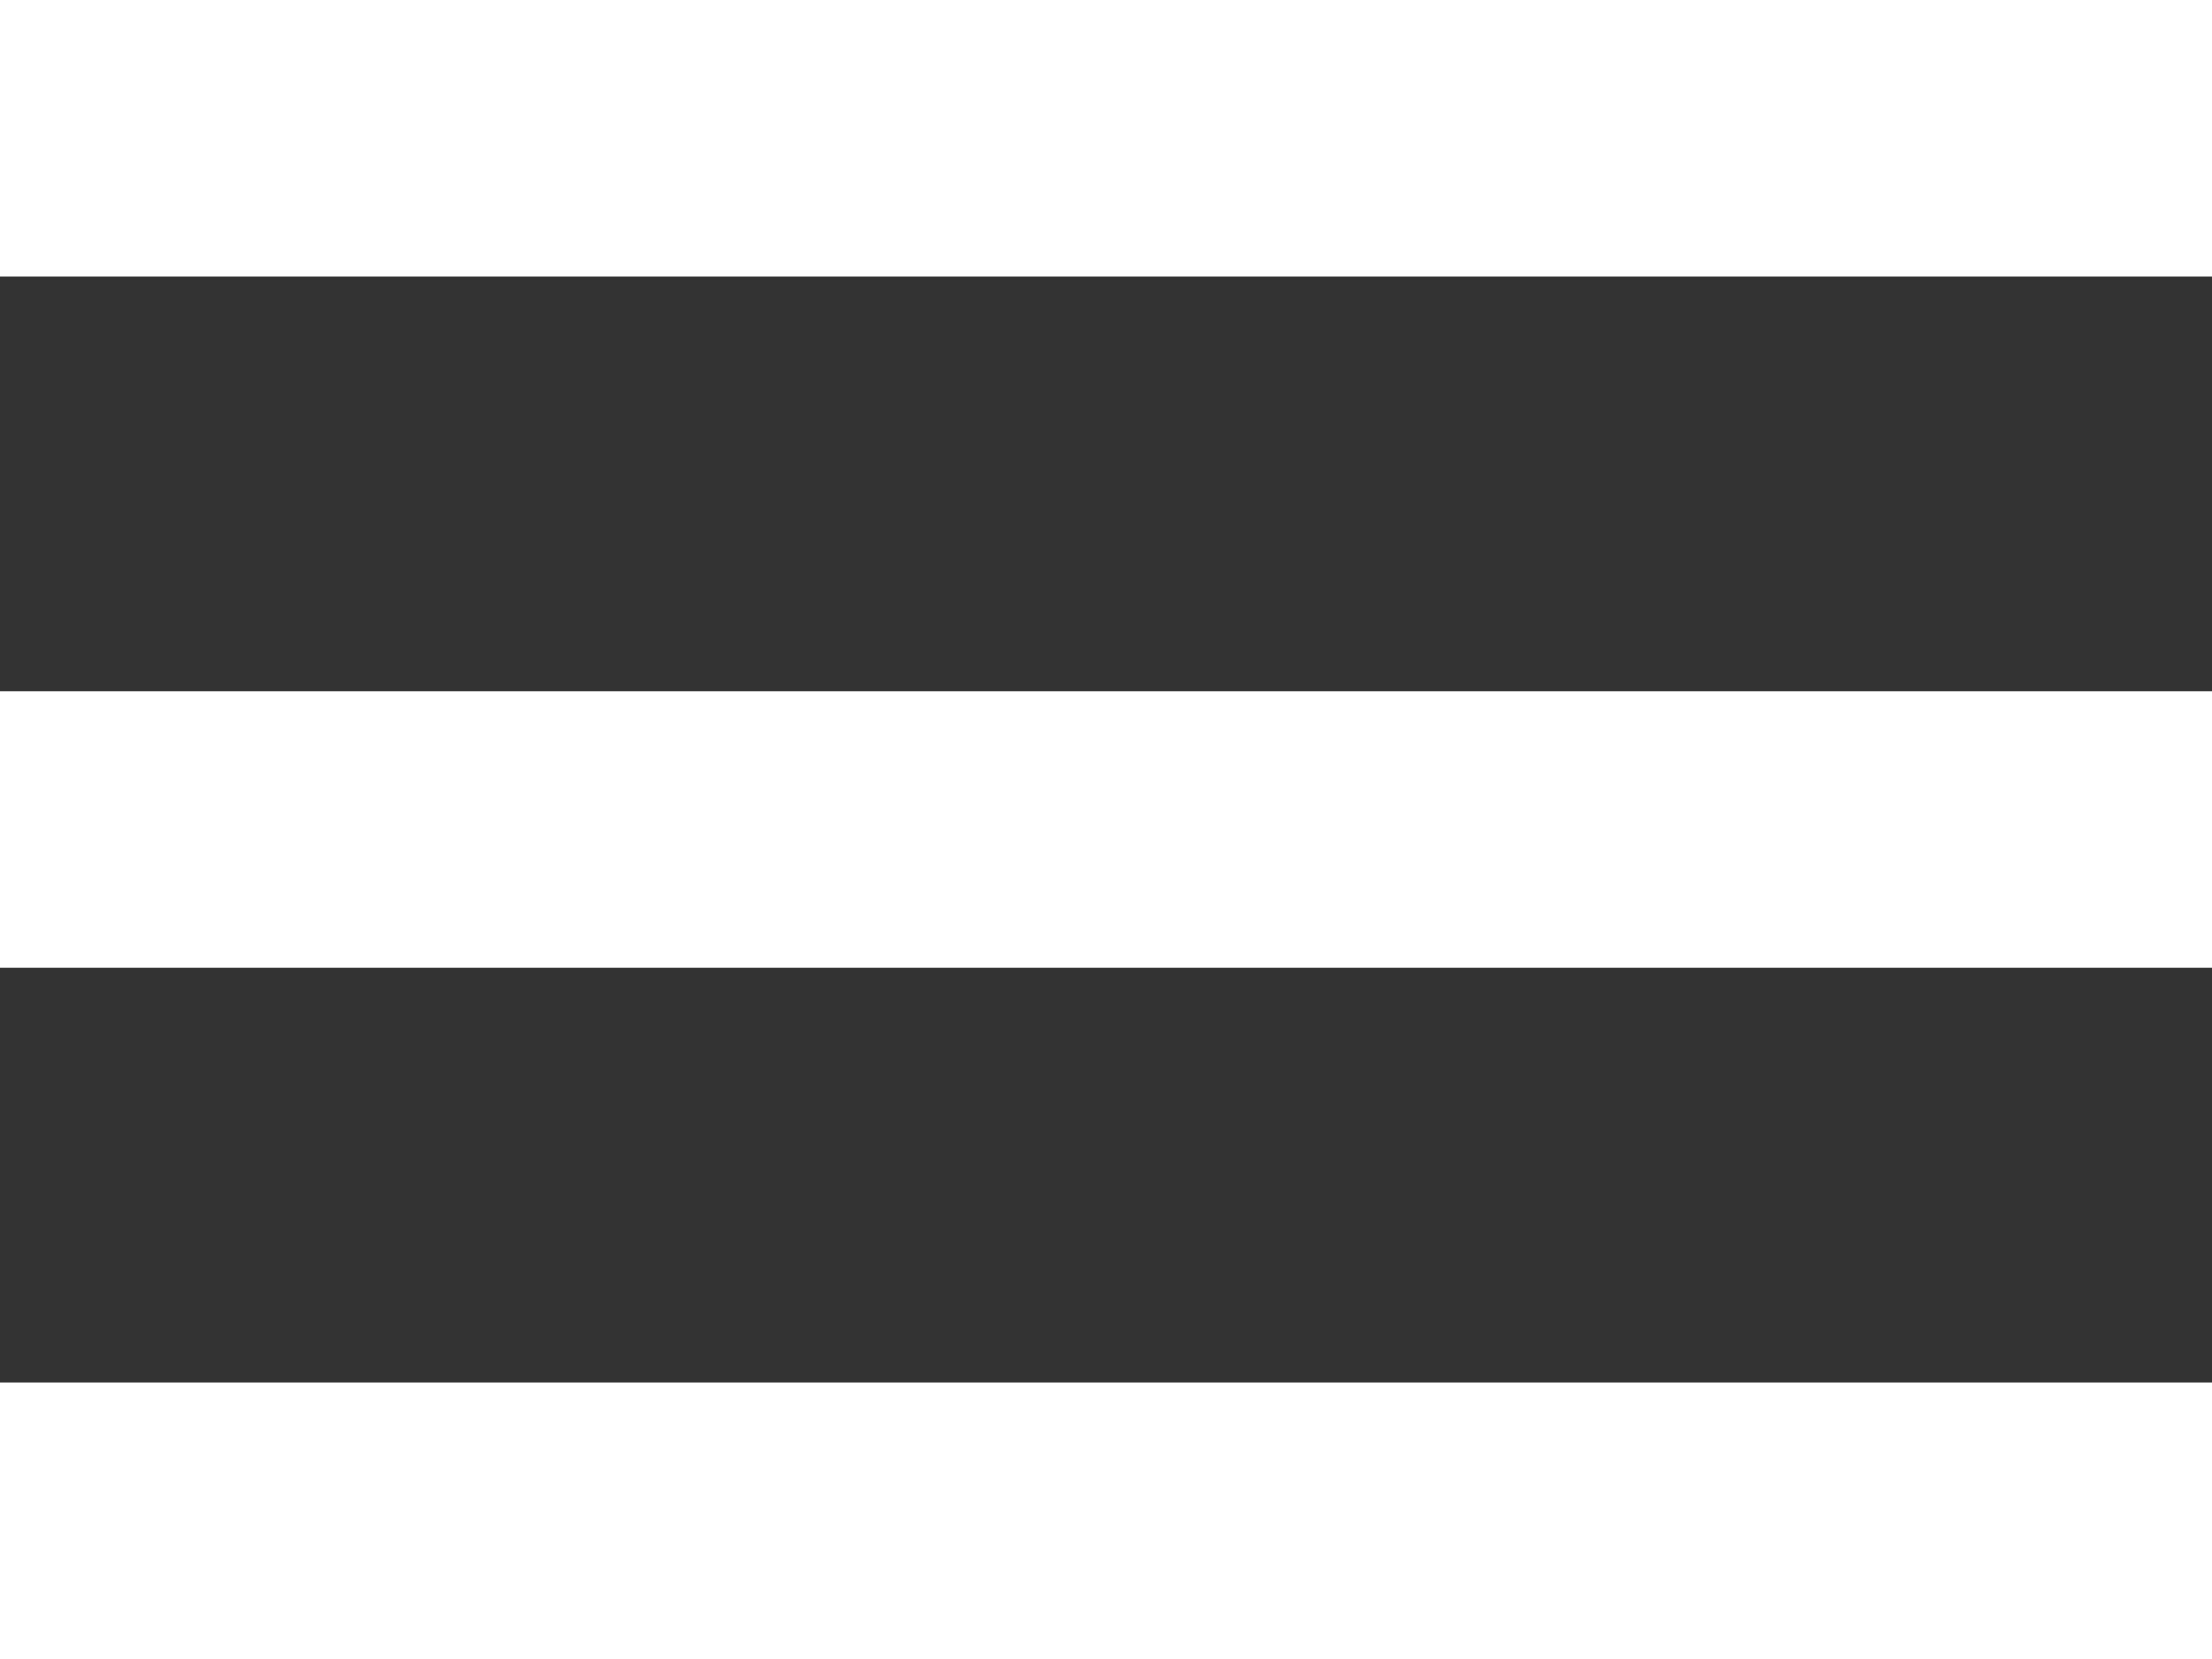 <svg xmlns="http://www.w3.org/2000/svg" width="16" height="12" viewBox="0 0 16 12" fill="none"><rect x="0" y="0" width="16" height="12" fill="#333333" stroke="none"/><path d="M1 11H15M1 6H15M1 1H15" stroke="white" stroke-width="2" stroke-linecap="square" stroke-linejoin="round"></path></svg>